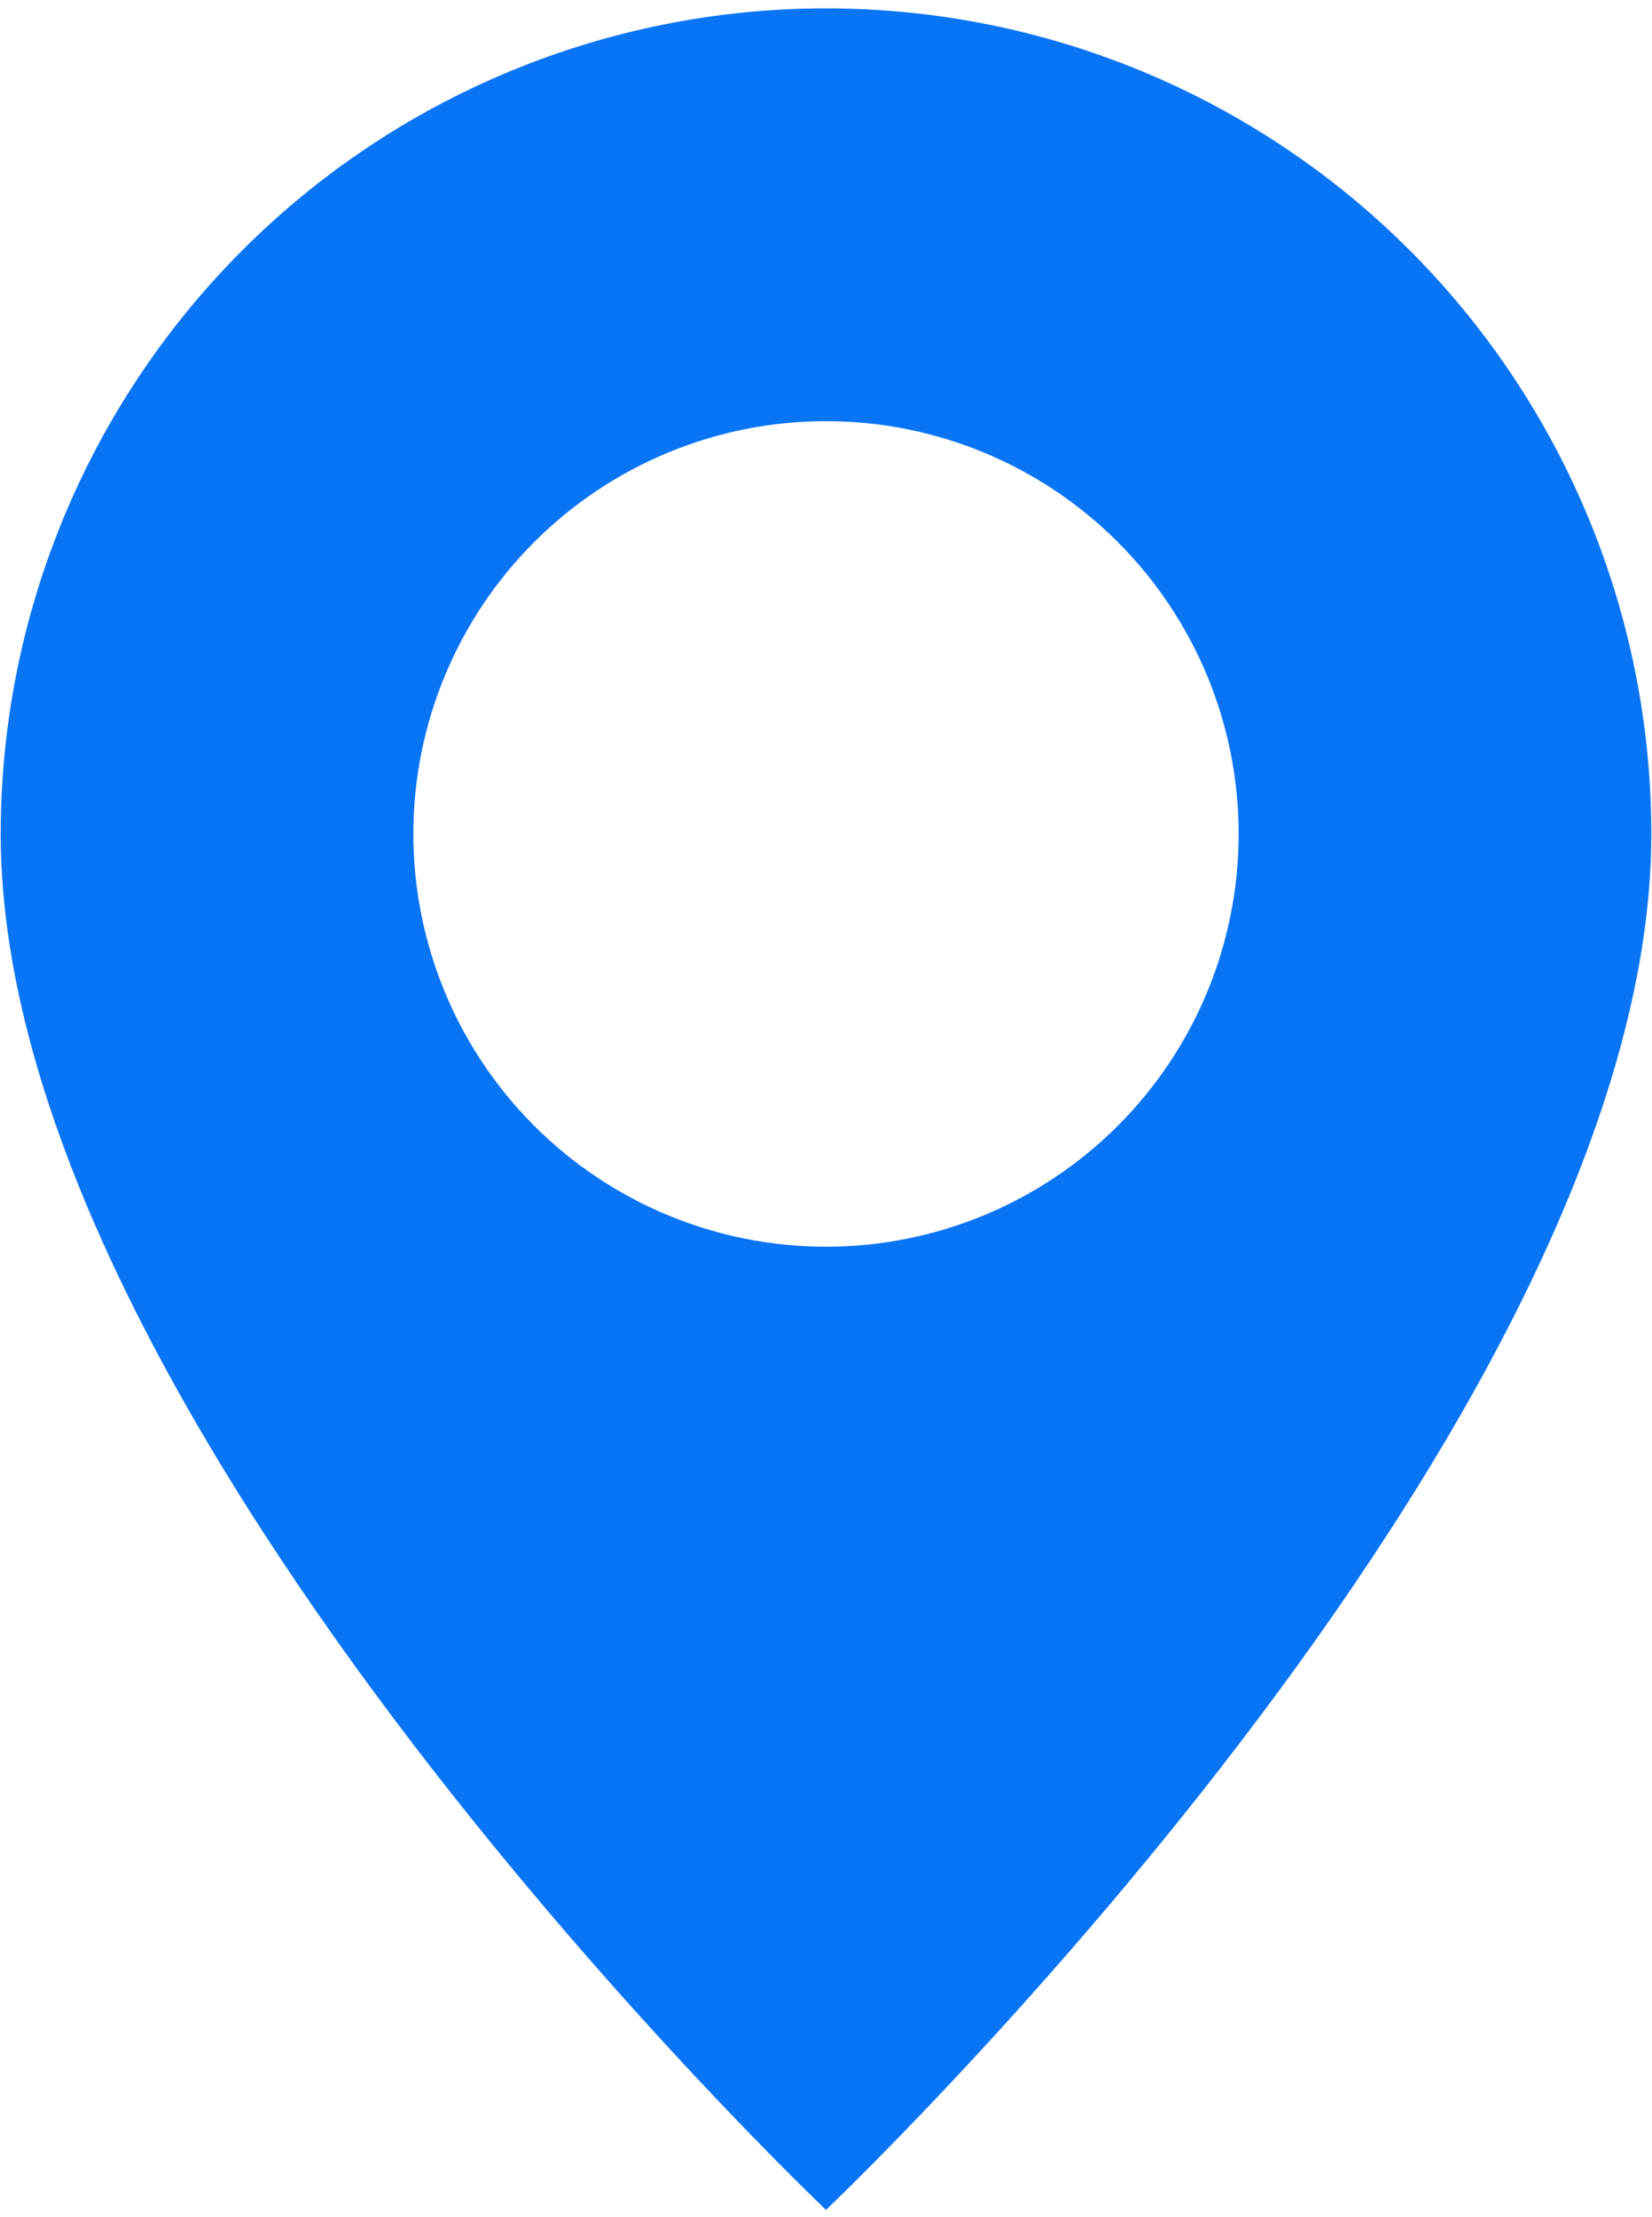 <?xml version="1.0" encoding="UTF-8"?> <svg xmlns="http://www.w3.org/2000/svg" width="120" height="161" viewBox="0 0 120 161" fill="none"><path d="M60 160.474C60 160.474 119.95 103.662 119.95 60.558C119.95 44.658 113.634 29.41 102.391 18.167C91.148 6.924 75.9 0.608 60 0.608C44.101 0.608 28.852 6.924 17.61 18.167C6.367 29.41 0.051 44.658 0.051 60.558C0.051 103.662 60 160.474 60 160.474ZM60 90.533C52.05 90.533 44.426 87.375 38.805 81.753C33.184 76.132 30.026 68.508 30.026 60.558C30.026 52.608 33.184 44.984 38.805 39.362C44.426 33.741 52.05 30.583 60 30.583C67.95 30.583 75.574 33.741 81.196 39.362C86.817 44.984 89.975 52.608 89.975 60.558C89.975 68.508 86.817 76.132 81.196 81.753C75.574 87.375 67.95 90.533 60 90.533Z" fill="#0975F4"></path></svg> 